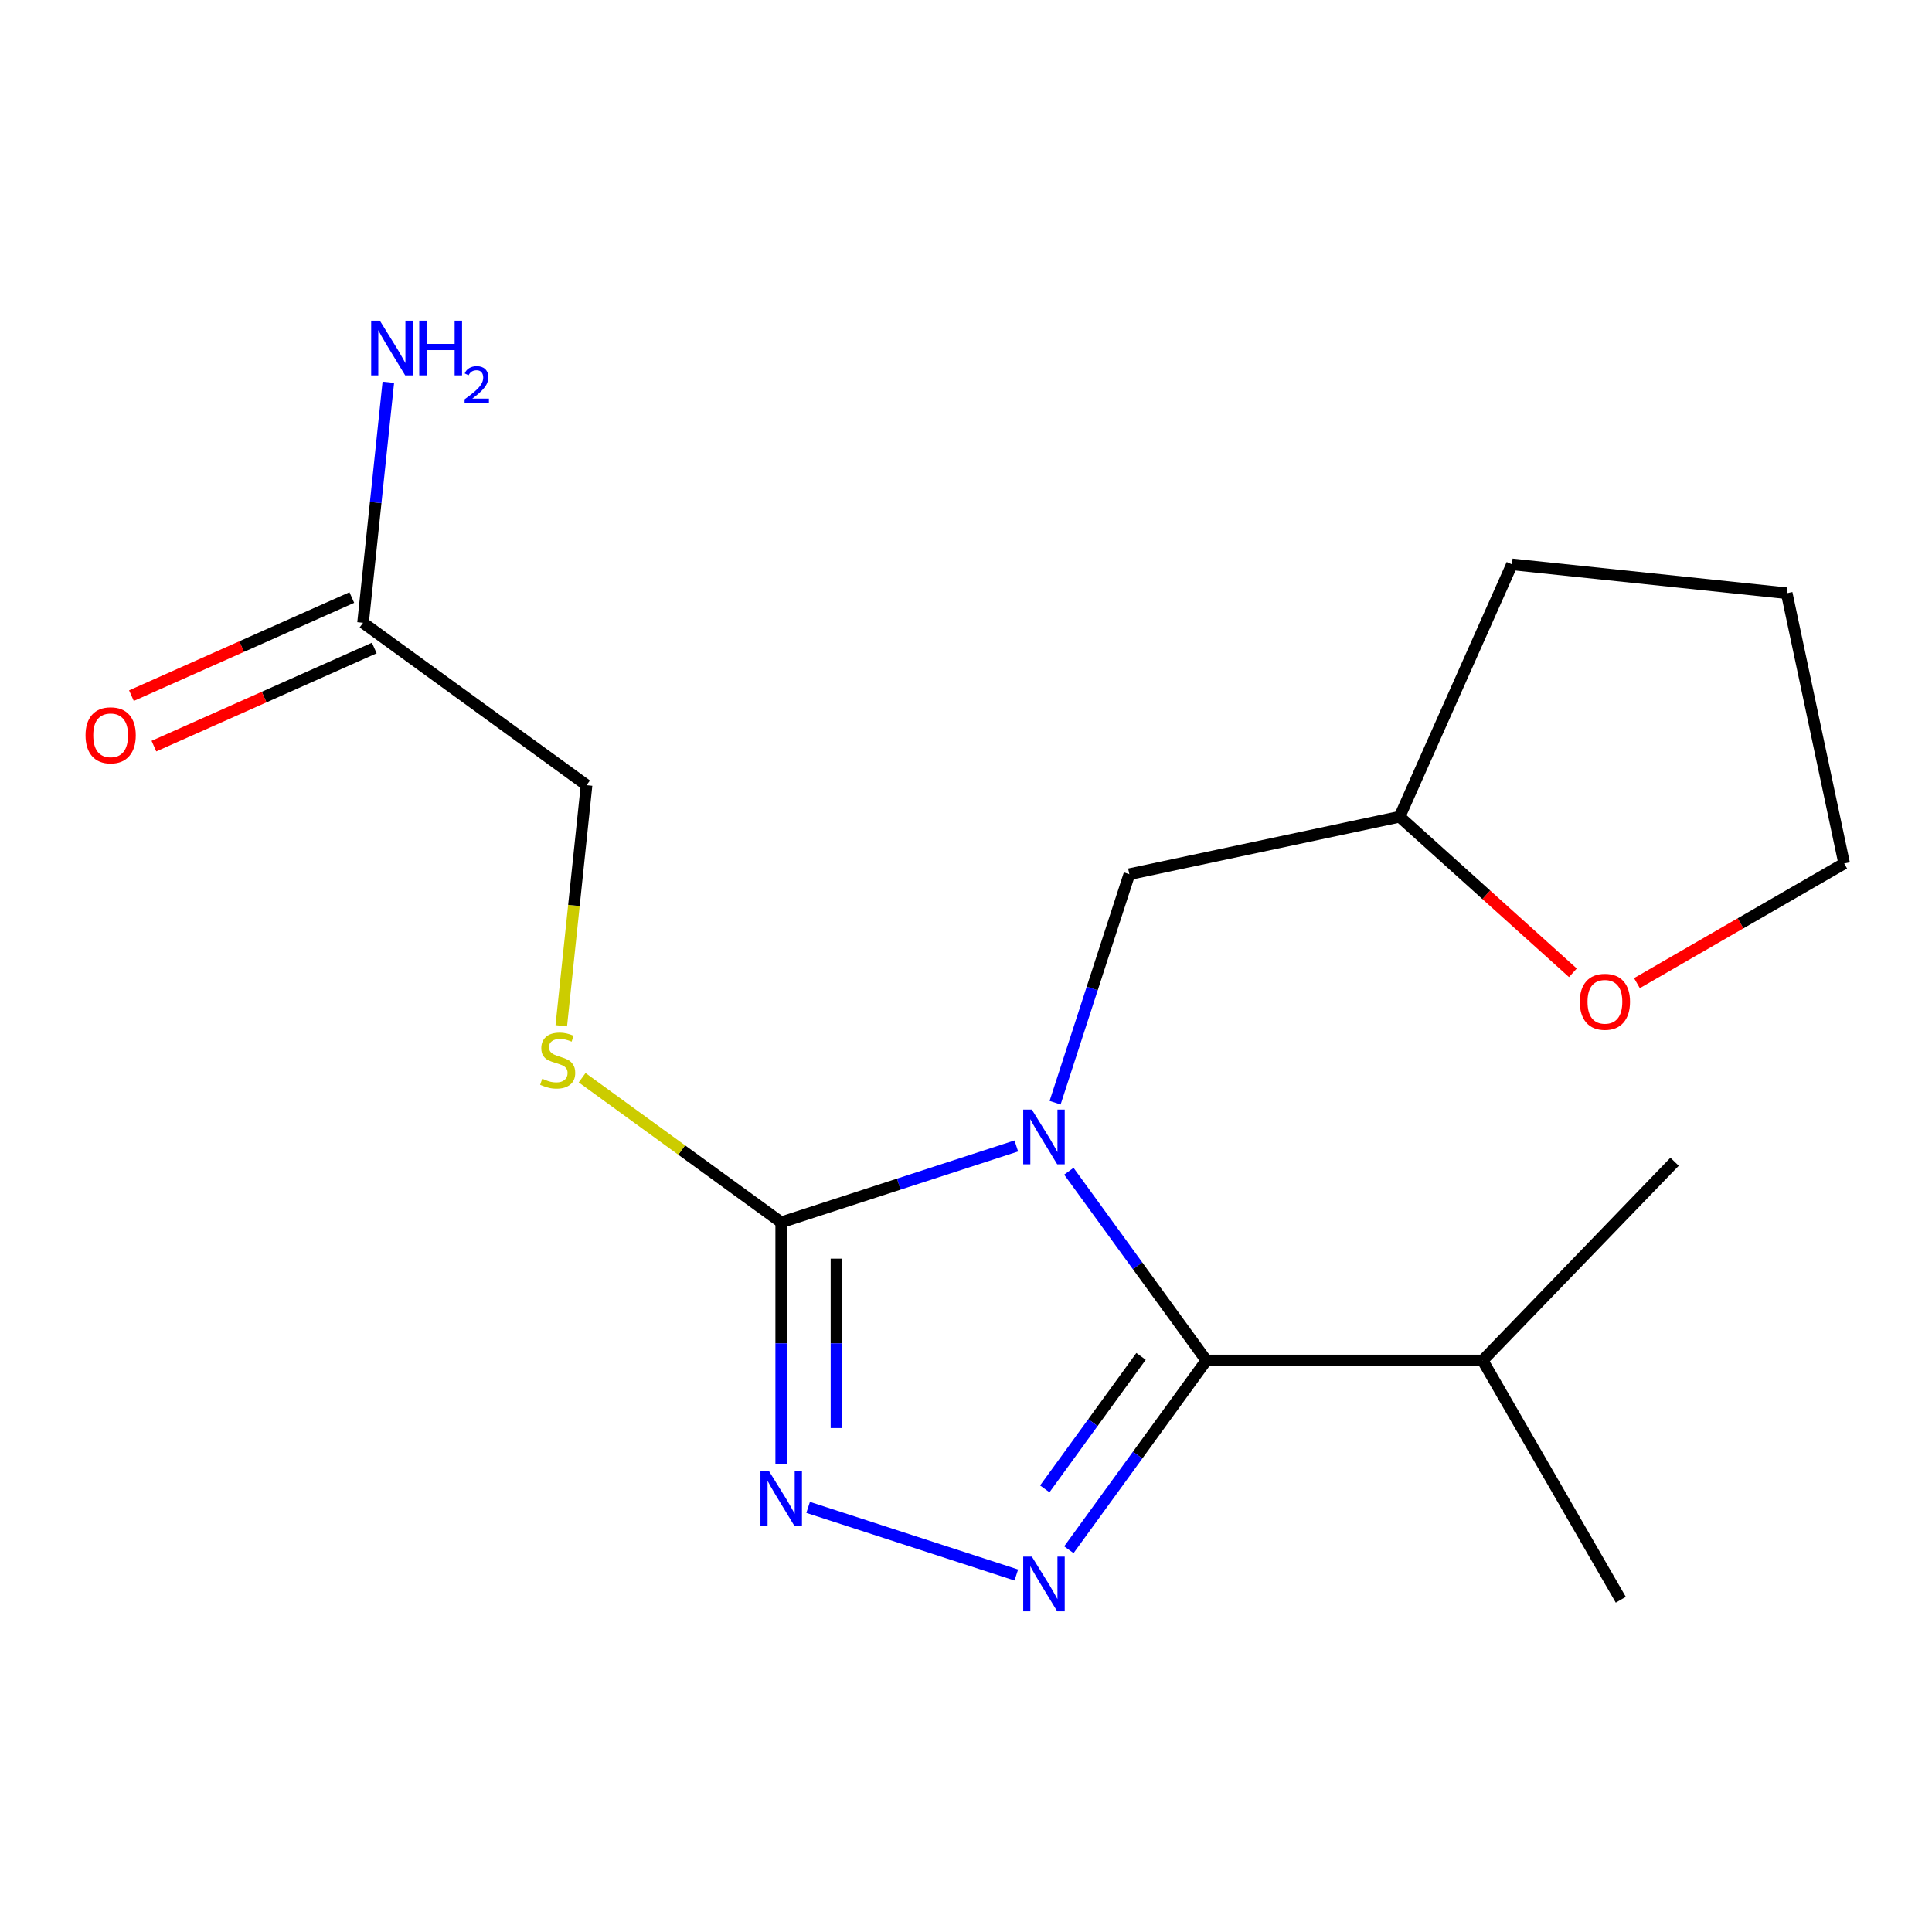 <?xml version='1.0' encoding='iso-8859-1'?>
<svg version='1.1' baseProfile='full'
              xmlns='http://www.w3.org/2000/svg'
                      xmlns:rdkit='http://www.rdkit.org/xml'
                      xmlns:xlink='http://www.w3.org/1999/xlink'
                  xml:space='preserve'
width='1000px' height='1000px' viewBox='0 0 1000 1000'>
<!-- END OF HEADER -->
<rect style='opacity:1.0;fill:#FFFFFF;stroke:none' width='1000' height='1000' x='0' y='0'> </rect>
<path class='bond-0' d='M 553.241,606.224 L 588.827,655.203' style='fill:none;fill-rule:evenodd;stroke:#0000FF;stroke-width:6px;stroke-linecap:butt;stroke-linejoin:miter;stroke-opacity:1' />
<path class='bond-0' d='M 588.827,655.203 L 624.412,704.182' style='fill:none;fill-rule:evenodd;stroke:#000000;stroke-width:6px;stroke-linecap:butt;stroke-linejoin:miter;stroke-opacity:1' />
<path class='bond-2' d='M 526.041,593.14 L 465.196,612.91' style='fill:none;fill-rule:evenodd;stroke:#0000FF;stroke-width:6px;stroke-linecap:butt;stroke-linejoin:miter;stroke-opacity:1' />
<path class='bond-2' d='M 465.196,612.91 L 404.35,632.68' style='fill:none;fill-rule:evenodd;stroke:#000000;stroke-width:6px;stroke-linecap:butt;stroke-linejoin:miter;stroke-opacity:1' />
<path class='bond-4' d='M 546.118,570.754 L 565.333,511.618' style='fill:none;fill-rule:evenodd;stroke:#0000FF;stroke-width:6px;stroke-linecap:butt;stroke-linejoin:miter;stroke-opacity:1' />
<path class='bond-4' d='M 565.333,511.618 L 584.547,452.483' style='fill:none;fill-rule:evenodd;stroke:#000000;stroke-width:6px;stroke-linecap:butt;stroke-linejoin:miter;stroke-opacity:1' />
<path class='bond-1' d='M 624.412,704.182 L 588.827,753.161' style='fill:none;fill-rule:evenodd;stroke:#000000;stroke-width:6px;stroke-linecap:butt;stroke-linejoin:miter;stroke-opacity:1' />
<path class='bond-1' d='M 588.827,753.161 L 553.241,802.14' style='fill:none;fill-rule:evenodd;stroke:#0000FF;stroke-width:6px;stroke-linecap:butt;stroke-linejoin:miter;stroke-opacity:1' />
<path class='bond-1' d='M 590.598,702.064 L 565.688,736.35' style='fill:none;fill-rule:evenodd;stroke:#000000;stroke-width:6px;stroke-linecap:butt;stroke-linejoin:miter;stroke-opacity:1' />
<path class='bond-1' d='M 565.688,736.35 L 540.778,770.635' style='fill:none;fill-rule:evenodd;stroke:#0000FF;stroke-width:6px;stroke-linecap:butt;stroke-linejoin:miter;stroke-opacity:1' />
<path class='bond-7' d='M 624.412,704.182 L 767.417,704.182' style='fill:none;fill-rule:evenodd;stroke:#000000;stroke-width:6px;stroke-linecap:butt;stroke-linejoin:miter;stroke-opacity:1' />
<path class='bond-18' d='M 526.041,815.224 L 418.289,780.213' style='fill:none;fill-rule:evenodd;stroke:#0000FF;stroke-width:6px;stroke-linecap:butt;stroke-linejoin:miter;stroke-opacity:1' />
<path class='bond-3' d='M 404.35,632.68 L 404.35,695.314' style='fill:none;fill-rule:evenodd;stroke:#000000;stroke-width:6px;stroke-linecap:butt;stroke-linejoin:miter;stroke-opacity:1' />
<path class='bond-3' d='M 404.35,695.314 L 404.35,757.949' style='fill:none;fill-rule:evenodd;stroke:#0000FF;stroke-width:6px;stroke-linecap:butt;stroke-linejoin:miter;stroke-opacity:1' />
<path class='bond-3' d='M 432.951,651.47 L 432.951,695.314' style='fill:none;fill-rule:evenodd;stroke:#000000;stroke-width:6px;stroke-linecap:butt;stroke-linejoin:miter;stroke-opacity:1' />
<path class='bond-3' d='M 432.951,695.314 L 432.951,739.159' style='fill:none;fill-rule:evenodd;stroke:#0000FF;stroke-width:6px;stroke-linecap:butt;stroke-linejoin:miter;stroke-opacity:1' />
<path class='bond-5' d='M 404.35,632.68 L 352.831,595.249' style='fill:none;fill-rule:evenodd;stroke:#000000;stroke-width:6px;stroke-linecap:butt;stroke-linejoin:miter;stroke-opacity:1' />
<path class='bond-5' d='M 352.831,595.249 L 301.312,557.818' style='fill:none;fill-rule:evenodd;stroke:#CCCC00;stroke-width:6px;stroke-linecap:butt;stroke-linejoin:miter;stroke-opacity:1' />
<path class='bond-12' d='M 584.547,452.483 L 724.427,422.751' style='fill:none;fill-rule:evenodd;stroke:#000000;stroke-width:6px;stroke-linecap:butt;stroke-linejoin:miter;stroke-opacity:1' />
<path class='bond-10' d='M 290.517,530.928 L 297.061,468.665' style='fill:none;fill-rule:evenodd;stroke:#CCCC00;stroke-width:6px;stroke-linecap:butt;stroke-linejoin:miter;stroke-opacity:1' />
<path class='bond-10' d='M 297.061,468.665 L 303.605,406.402' style='fill:none;fill-rule:evenodd;stroke:#000000;stroke-width:6px;stroke-linecap:butt;stroke-linejoin:miter;stroke-opacity:1' />
<path class='bond-6' d='M 187.912,322.346 L 303.605,406.402' style='fill:none;fill-rule:evenodd;stroke:#000000;stroke-width:6px;stroke-linecap:butt;stroke-linejoin:miter;stroke-opacity:1' />
<path class='bond-8' d='M 182.096,309.282 L 125.062,334.675' style='fill:none;fill-rule:evenodd;stroke:#000000;stroke-width:6px;stroke-linecap:butt;stroke-linejoin:miter;stroke-opacity:1' />
<path class='bond-8' d='M 125.062,334.675 L 68.029,360.068' style='fill:none;fill-rule:evenodd;stroke:#FF0000;stroke-width:6px;stroke-linecap:butt;stroke-linejoin:miter;stroke-opacity:1' />
<path class='bond-8' d='M 193.729,335.41 L 136.695,360.803' style='fill:none;fill-rule:evenodd;stroke:#000000;stroke-width:6px;stroke-linecap:butt;stroke-linejoin:miter;stroke-opacity:1' />
<path class='bond-8' d='M 136.695,360.803 L 79.662,386.196' style='fill:none;fill-rule:evenodd;stroke:#FF0000;stroke-width:6px;stroke-linecap:butt;stroke-linejoin:miter;stroke-opacity:1' />
<path class='bond-11' d='M 187.912,322.346 L 194.454,260.103' style='fill:none;fill-rule:evenodd;stroke:#000000;stroke-width:6px;stroke-linecap:butt;stroke-linejoin:miter;stroke-opacity:1' />
<path class='bond-11' d='M 194.454,260.103 L 200.996,197.86' style='fill:none;fill-rule:evenodd;stroke:#0000FF;stroke-width:6px;stroke-linecap:butt;stroke-linejoin:miter;stroke-opacity:1' />
<path class='bond-14' d='M 767.417,704.182 L 866.762,601.318' style='fill:none;fill-rule:evenodd;stroke:#000000;stroke-width:6px;stroke-linecap:butt;stroke-linejoin:miter;stroke-opacity:1' />
<path class='bond-15' d='M 767.417,704.182 L 838.919,828.028' style='fill:none;fill-rule:evenodd;stroke:#000000;stroke-width:6px;stroke-linecap:butt;stroke-linejoin:miter;stroke-opacity:1' />
<path class='bond-9' d='M 814.125,503.515 L 769.276,463.133' style='fill:none;fill-rule:evenodd;stroke:#FF0000;stroke-width:6px;stroke-linecap:butt;stroke-linejoin:miter;stroke-opacity:1' />
<path class='bond-9' d='M 769.276,463.133 L 724.427,422.751' style='fill:none;fill-rule:evenodd;stroke:#000000;stroke-width:6px;stroke-linecap:butt;stroke-linejoin:miter;stroke-opacity:1' />
<path class='bond-13' d='M 847.275,508.87 L 900.91,477.904' style='fill:none;fill-rule:evenodd;stroke:#FF0000;stroke-width:6px;stroke-linecap:butt;stroke-linejoin:miter;stroke-opacity:1' />
<path class='bond-13' d='M 900.91,477.904 L 954.545,446.937' style='fill:none;fill-rule:evenodd;stroke:#000000;stroke-width:6px;stroke-linecap:butt;stroke-linejoin:miter;stroke-opacity:1' />
<path class='bond-16' d='M 724.427,422.751 L 782.592,292.11' style='fill:none;fill-rule:evenodd;stroke:#000000;stroke-width:6px;stroke-linecap:butt;stroke-linejoin:miter;stroke-opacity:1' />
<path class='bond-19' d='M 954.545,446.937 L 924.813,307.058' style='fill:none;fill-rule:evenodd;stroke:#000000;stroke-width:6px;stroke-linecap:butt;stroke-linejoin:miter;stroke-opacity:1' />
<path class='bond-17' d='M 782.592,292.11 L 924.813,307.058' style='fill:none;fill-rule:evenodd;stroke:#000000;stroke-width:6px;stroke-linecap:butt;stroke-linejoin:miter;stroke-opacity:1' />
<path  class='atom-0' d='M 534.096 574.329
L 543.376 589.329
Q 544.296 590.809, 545.776 593.489
Q 547.256 596.169, 547.336 596.329
L 547.336 574.329
L 551.096 574.329
L 551.096 602.649
L 547.216 602.649
L 537.256 586.249
Q 536.096 584.329, 534.856 582.129
Q 533.656 579.929, 533.296 579.249
L 533.296 602.649
L 529.616 602.649
L 529.616 574.329
L 534.096 574.329
' fill='#0000FF'/>
<path  class='atom-2' d='M 534.096 805.715
L 543.376 820.715
Q 544.296 822.195, 545.776 824.875
Q 547.256 827.555, 547.336 827.715
L 547.336 805.715
L 551.096 805.715
L 551.096 834.035
L 547.216 834.035
L 537.256 817.635
Q 536.096 815.715, 534.856 813.515
Q 533.656 811.315, 533.296 810.635
L 533.296 834.035
L 529.616 834.035
L 529.616 805.715
L 534.096 805.715
' fill='#0000FF'/>
<path  class='atom-4' d='M 398.09 761.524
L 407.37 776.524
Q 408.29 778.004, 409.77 780.684
Q 411.25 783.364, 411.33 783.524
L 411.33 761.524
L 415.09 761.524
L 415.09 789.844
L 411.21 789.844
L 401.25 773.444
Q 400.09 771.524, 398.85 769.324
Q 397.65 767.124, 397.29 766.444
L 397.29 789.844
L 393.61 789.844
L 393.61 761.524
L 398.09 761.524
' fill='#0000FF'/>
<path  class='atom-6' d='M 280.657 558.344
Q 280.977 558.464, 282.297 559.024
Q 283.617 559.584, 285.057 559.944
Q 286.537 560.264, 287.977 560.264
Q 290.657 560.264, 292.217 558.984
Q 293.777 557.664, 293.777 555.384
Q 293.777 553.824, 292.977 552.864
Q 292.217 551.904, 291.017 551.384
Q 289.817 550.864, 287.817 550.264
Q 285.297 549.504, 283.777 548.784
Q 282.297 548.064, 281.217 546.544
Q 280.177 545.024, 280.177 542.464
Q 280.177 538.904, 282.577 536.704
Q 285.017 534.504, 289.817 534.504
Q 293.097 534.504, 296.817 536.064
L 295.897 539.144
Q 292.497 537.744, 289.937 537.744
Q 287.177 537.744, 285.657 538.904
Q 284.137 540.024, 284.177 541.984
Q 284.177 543.504, 284.937 544.424
Q 285.737 545.344, 286.857 545.864
Q 288.017 546.384, 289.937 546.984
Q 292.497 547.784, 294.017 548.584
Q 295.537 549.384, 296.617 551.024
Q 297.737 552.624, 297.737 555.384
Q 297.737 559.304, 295.097 561.424
Q 292.497 563.504, 288.137 563.504
Q 285.617 563.504, 283.697 562.944
Q 281.817 562.424, 279.577 561.504
L 280.657 558.344
' fill='#CCCC00'/>
<path  class='atom-9' d='M 44.271 380.591
Q 44.271 373.791, 47.631 369.991
Q 50.991 366.191, 57.271 366.191
Q 63.551 366.191, 66.911 369.991
Q 70.271 373.791, 70.271 380.591
Q 70.271 387.471, 66.871 391.391
Q 63.471 395.271, 57.271 395.271
Q 51.031 395.271, 47.631 391.391
Q 44.271 387.511, 44.271 380.591
M 57.271 392.071
Q 61.591 392.071, 63.911 389.191
Q 66.271 386.271, 66.271 380.591
Q 66.271 375.031, 63.911 372.231
Q 61.591 369.391, 57.271 369.391
Q 52.951 369.391, 50.591 372.191
Q 48.271 374.991, 48.271 380.591
Q 48.271 386.311, 50.591 389.191
Q 52.951 392.071, 57.271 392.071
' fill='#FF0000'/>
<path  class='atom-10' d='M 817.7 518.52
Q 817.7 511.72, 821.06 507.92
Q 824.42 504.12, 830.7 504.12
Q 836.98 504.12, 840.34 507.92
Q 843.7 511.72, 843.7 518.52
Q 843.7 525.4, 840.3 529.32
Q 836.9 533.2, 830.7 533.2
Q 824.46 533.2, 821.06 529.32
Q 817.7 525.44, 817.7 518.52
M 830.7 530
Q 835.02 530, 837.34 527.12
Q 839.7 524.2, 839.7 518.52
Q 839.7 512.96, 837.34 510.16
Q 835.02 507.32, 830.7 507.32
Q 826.38 507.32, 824.02 510.12
Q 821.7 512.92, 821.7 518.52
Q 821.7 524.24, 824.02 527.12
Q 826.38 530, 830.7 530
' fill='#FF0000'/>
<path  class='atom-12' d='M 196.6 165.965
L 205.88 180.965
Q 206.8 182.445, 208.28 185.125
Q 209.76 187.805, 209.84 187.965
L 209.84 165.965
L 213.6 165.965
L 213.6 194.285
L 209.72 194.285
L 199.76 177.885
Q 198.6 175.965, 197.36 173.765
Q 196.16 171.565, 195.8 170.885
L 195.8 194.285
L 192.12 194.285
L 192.12 165.965
L 196.6 165.965
' fill='#0000FF'/>
<path  class='atom-12' d='M 217 165.965
L 220.84 165.965
L 220.84 178.005
L 235.32 178.005
L 235.32 165.965
L 239.16 165.965
L 239.16 194.285
L 235.32 194.285
L 235.32 181.205
L 220.84 181.205
L 220.84 194.285
L 217 194.285
L 217 165.965
' fill='#0000FF'/>
<path  class='atom-12' d='M 240.533 193.291
Q 241.219 191.522, 242.856 190.546
Q 244.493 189.542, 246.763 189.542
Q 249.588 189.542, 251.172 191.074
Q 252.756 192.605, 252.756 195.324
Q 252.756 198.096, 250.697 200.683
Q 248.664 203.27, 244.44 206.333
L 253.073 206.333
L 253.073 208.445
L 240.48 208.445
L 240.48 206.676
Q 243.965 204.194, 246.024 202.346
Q 248.11 200.498, 249.113 198.835
Q 250.116 197.172, 250.116 195.456
Q 250.116 193.661, 249.219 192.658
Q 248.321 191.654, 246.763 191.654
Q 245.259 191.654, 244.255 192.262
Q 243.252 192.869, 242.539 194.215
L 240.533 193.291
' fill='#0000FF'/>
</svg>
